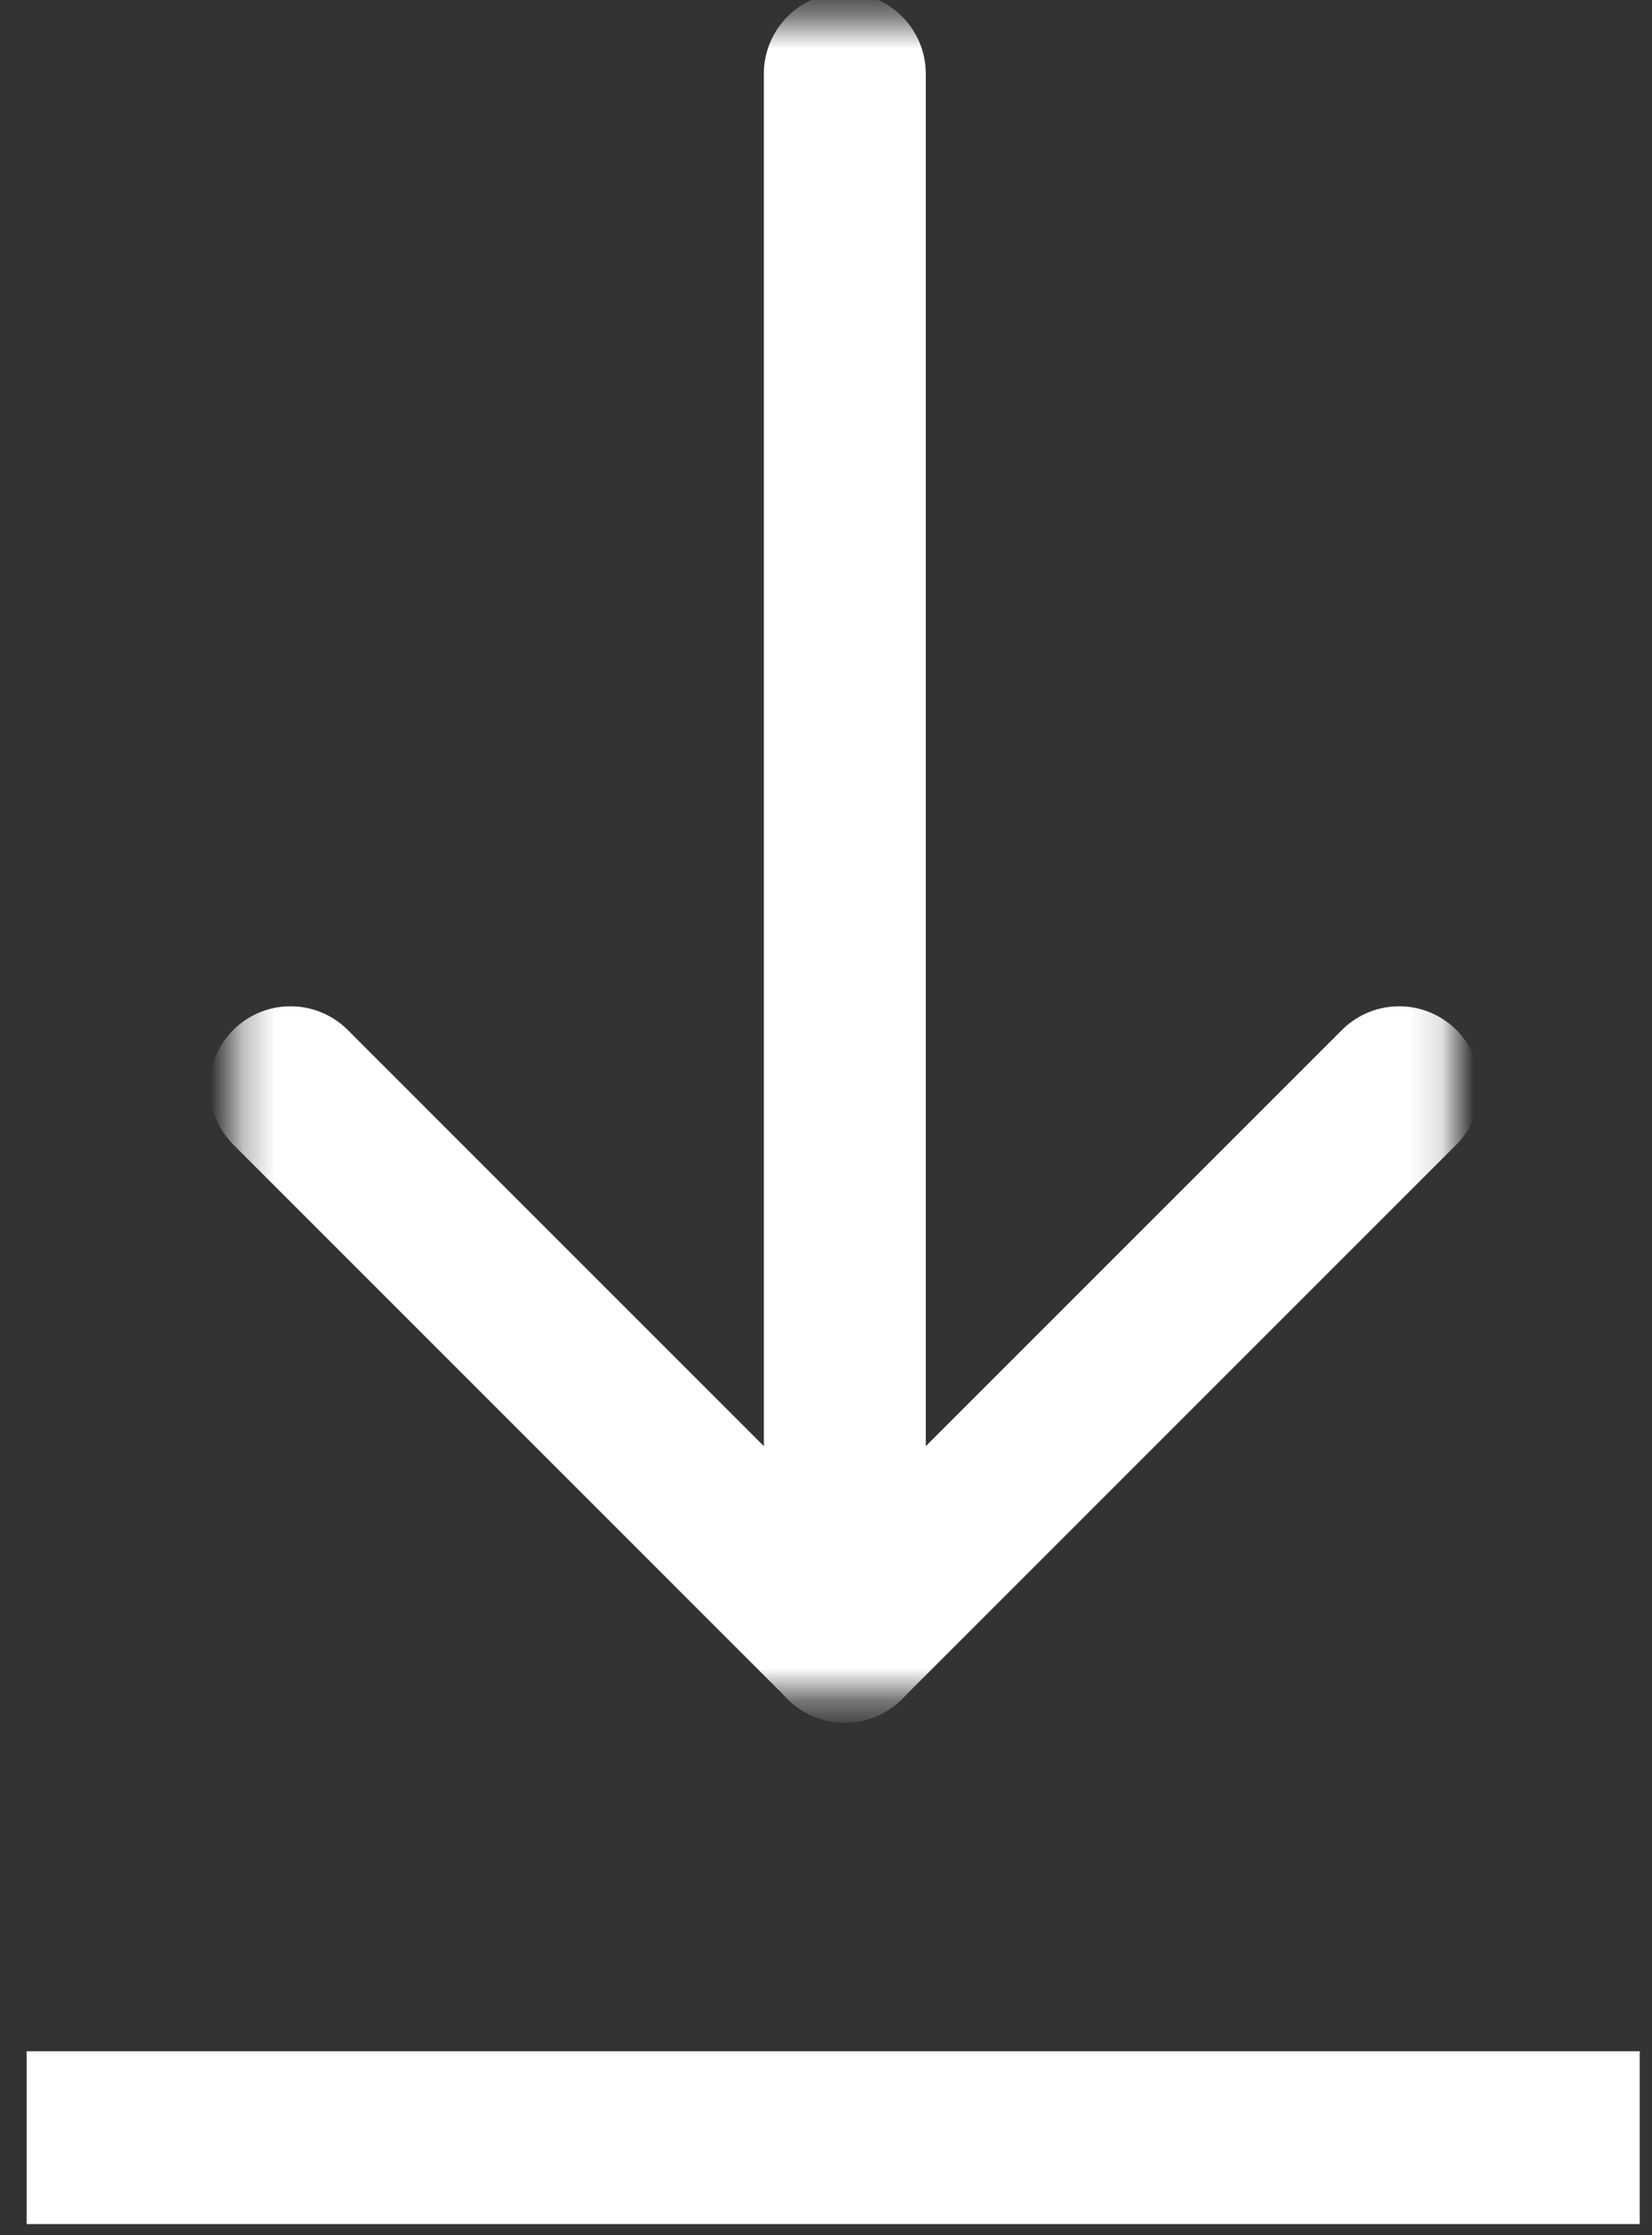 <svg width="51" height="69" viewBox="0 0 51 69" fill="none" xmlns="http://www.w3.org/2000/svg">
<rect x="0" y="0" width="51" height="69" fill="#333333" stroke="none"/>
<mask id="mask0_1_3722" style="mask-type:luminance" maskUnits="userSpaceOnUse" x="7" y="0" width="38" height="53">
<path d="M44.85 0.617L7.313 0.617L7.313 52.332L44.85 52.332L44.85 0.617Z" fill="white"/>
</mask>
<g mask="url(#mask0_1_3722)">
<path d="M26.081 2.277L26.081 50.677" stroke="white" stroke-width="5" stroke-linecap="round" stroke-linejoin="round"/>
<path d="M8.968 33.563L26.081 50.677" stroke="white" stroke-width="5" stroke-linecap="round" stroke-linejoin="round"/>
<path d="M43.195 33.563L26.081 50.677" stroke="white" stroke-width="5" stroke-linecap="round" stroke-linejoin="round"/>
</g>
<path d="M50.621 63.321H0.824V68.656H50.621V63.321Z" fill="white"/>
</svg>
